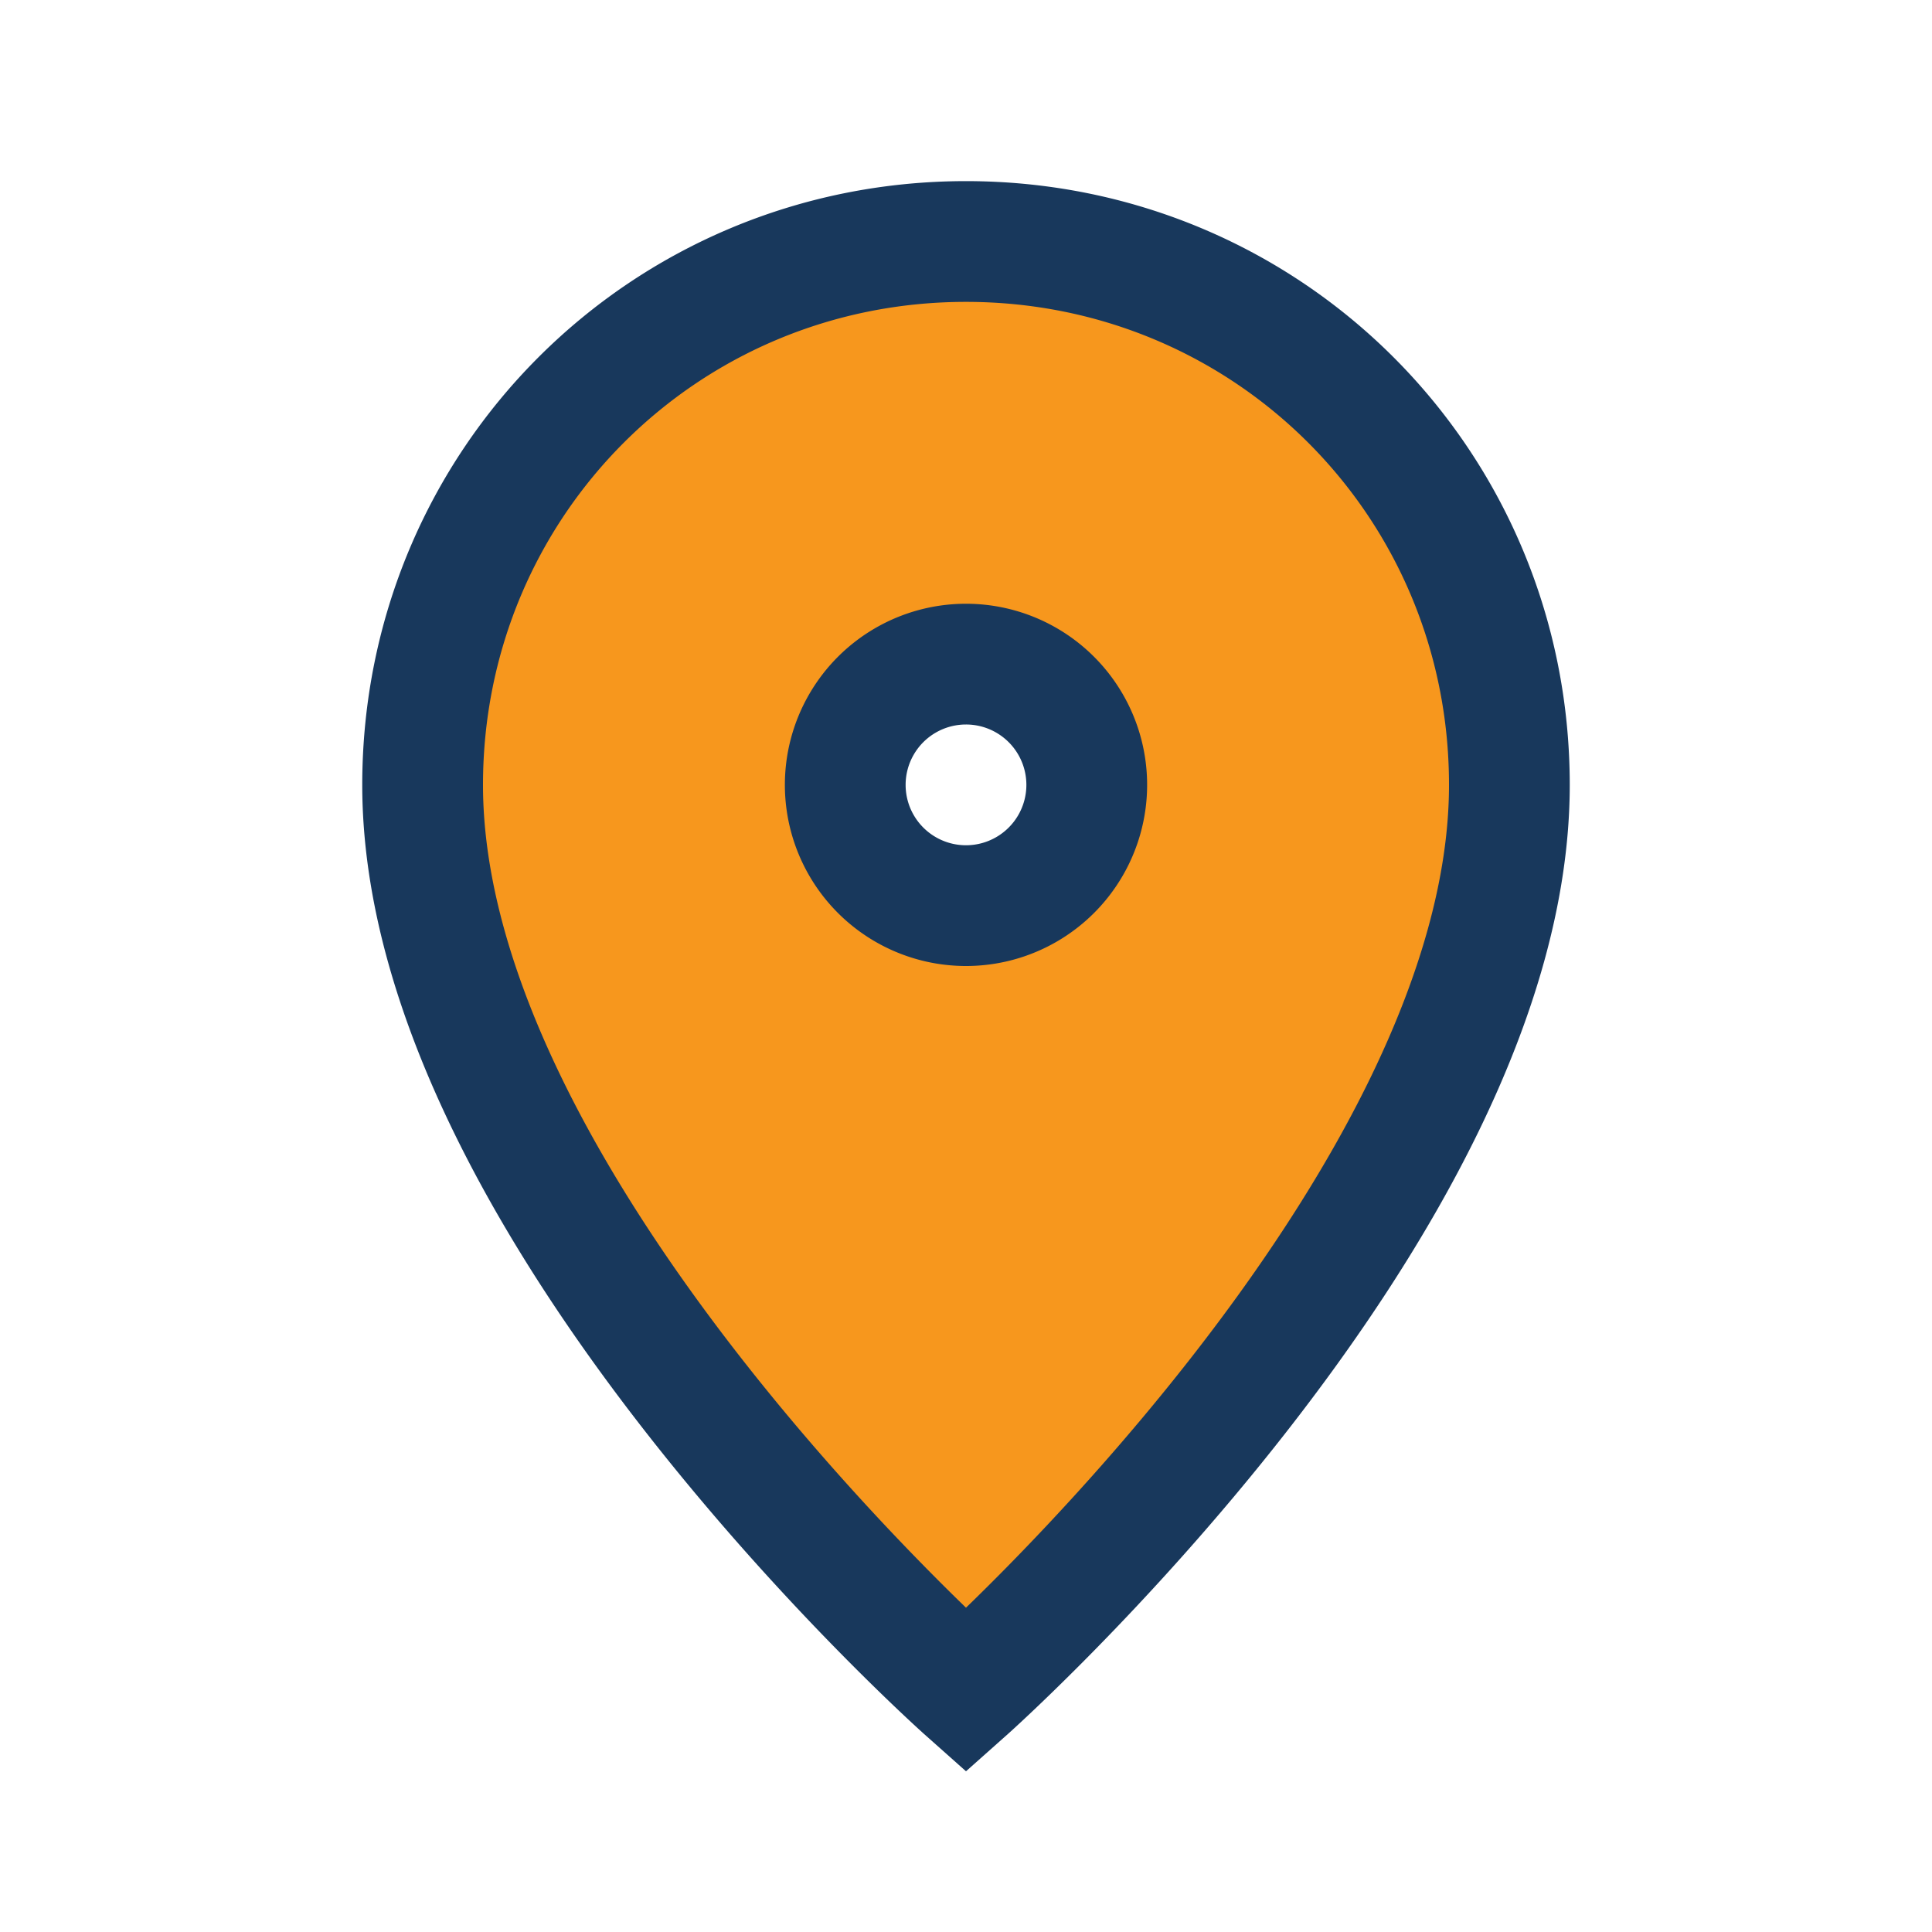 <?xml version="1.0" encoding="UTF-8"?>
<svg xmlns="http://www.w3.org/2000/svg" width="32" height="32" viewBox="0 0 32 32"><path d="M16 4c-5 0-9 4-9 9 0 7 9 15 9 15s9-8 9-15c0-5-4-9-9-9zm0 11a2 2 0 1 1 0-4 2 2 0 0 1 0 4z" fill="#F7971D" stroke="#18385C" stroke-width="2"/></svg>